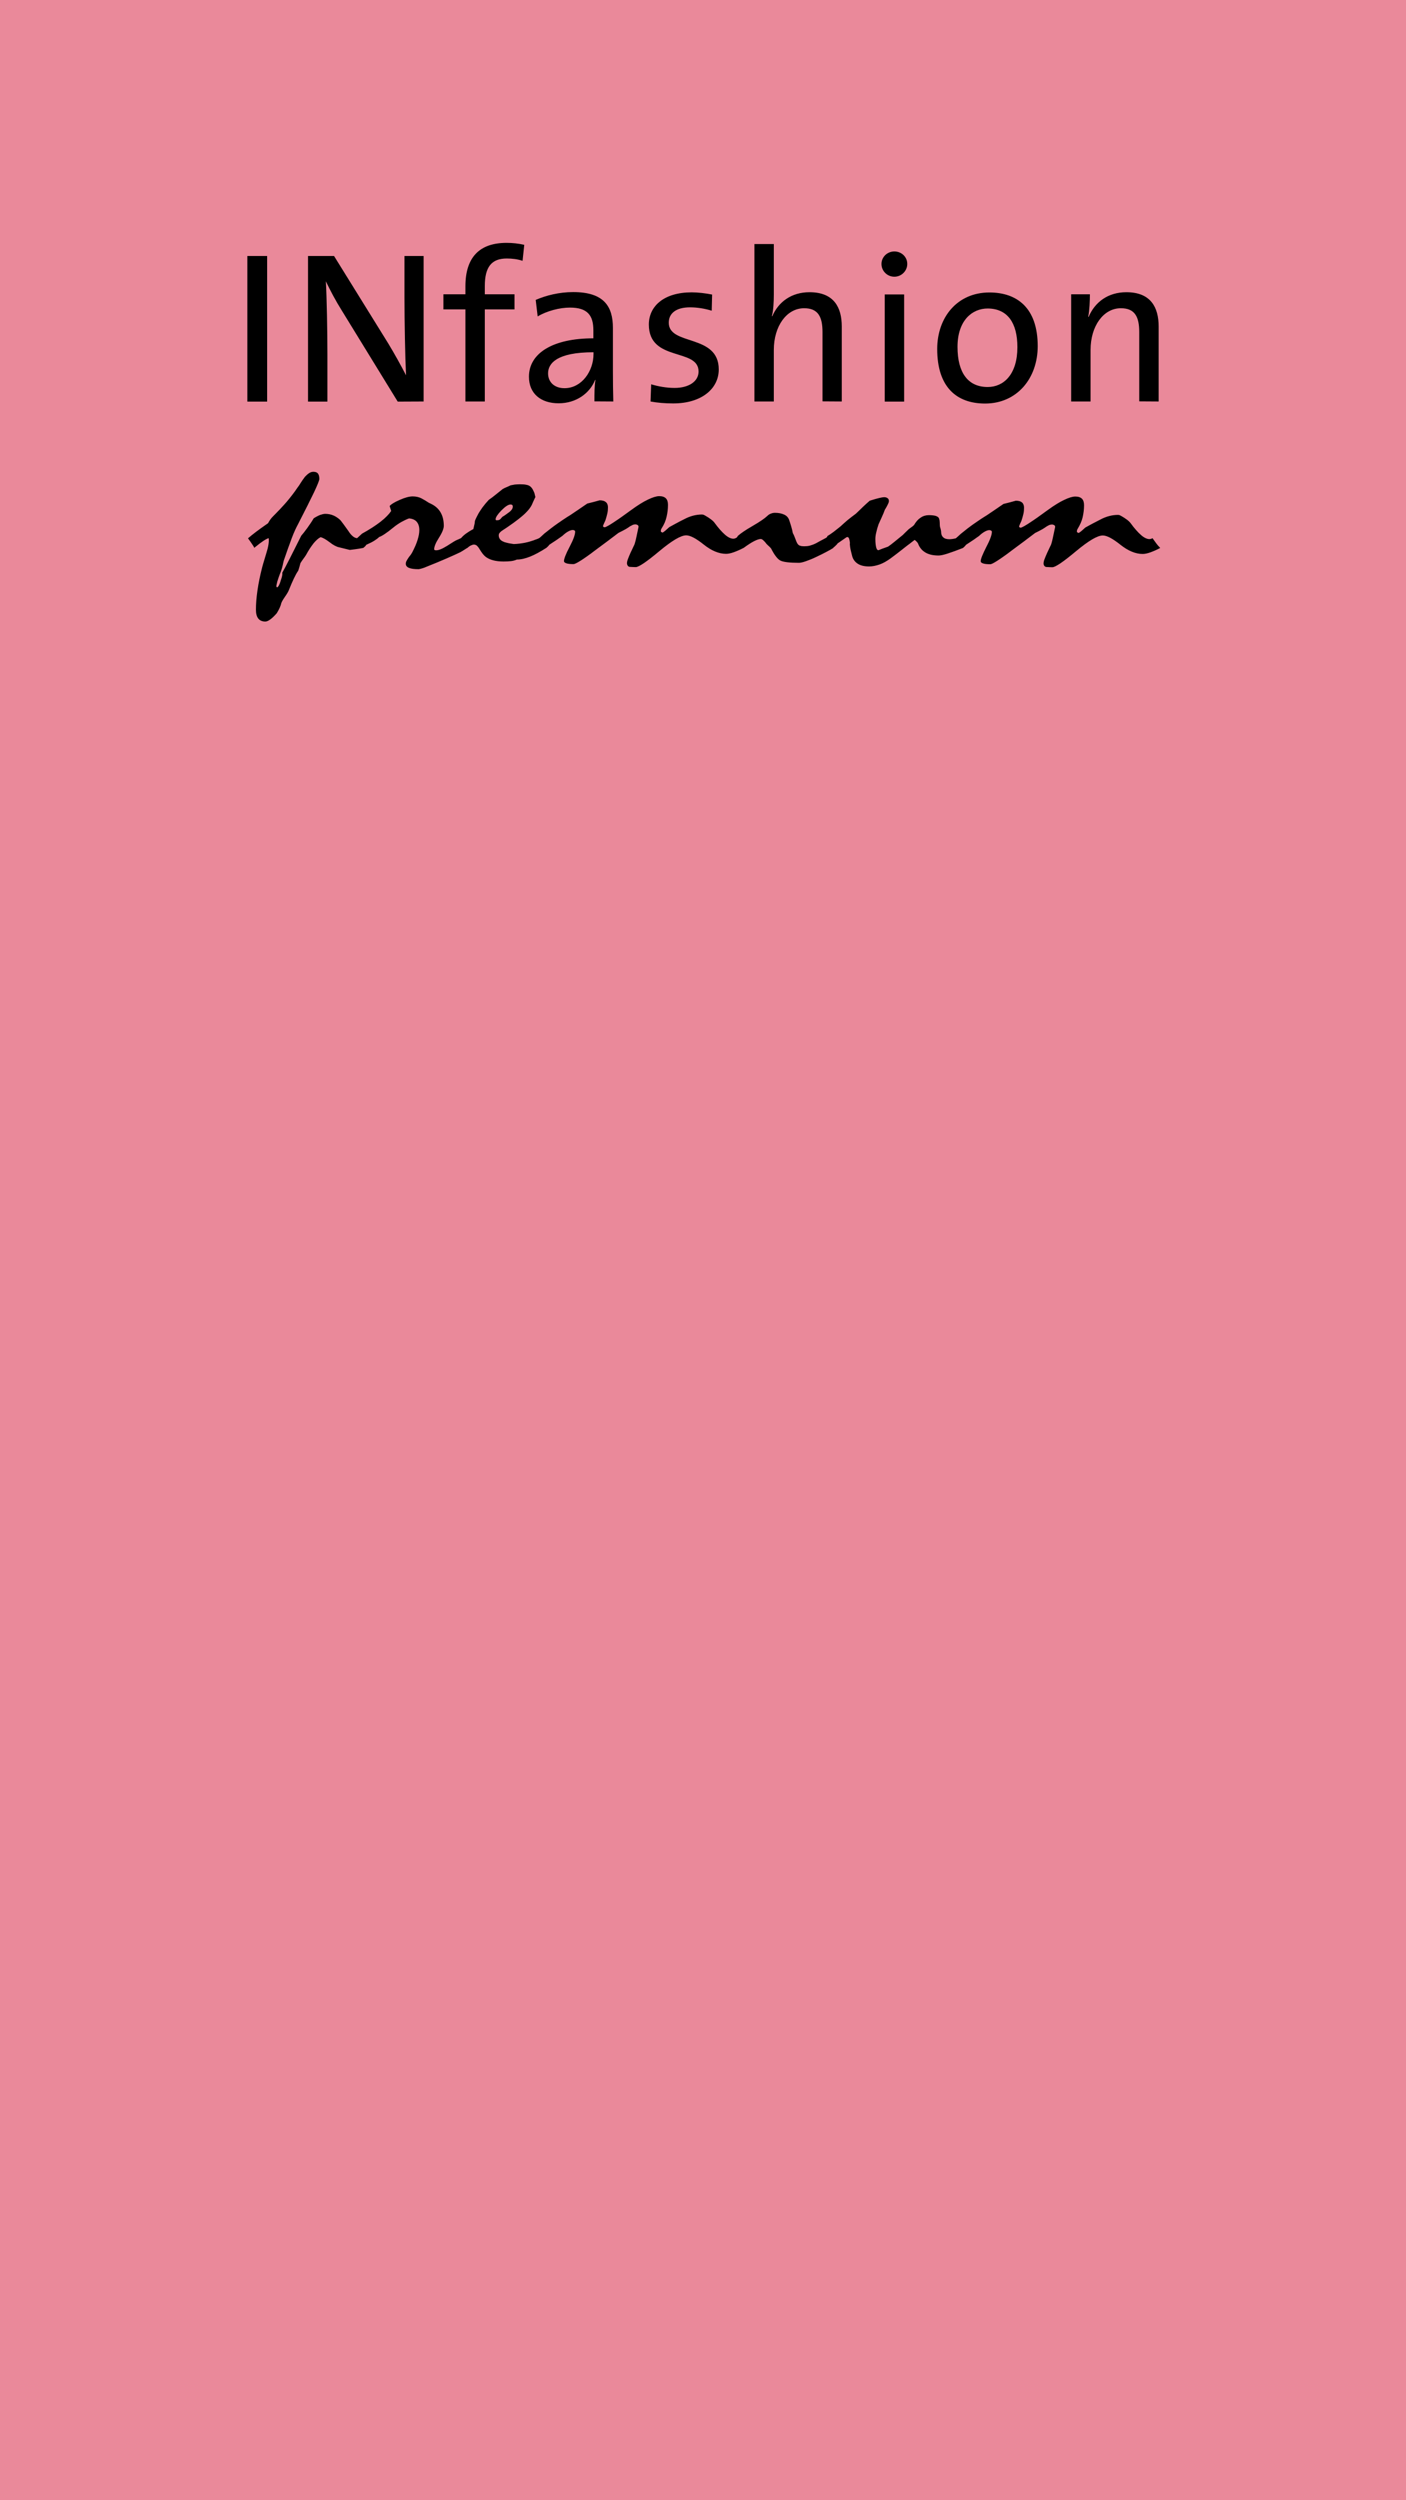 <?xml version="1.0" encoding="utf-8"?>
<!-- Generator: Adobe Illustrator 27.8.1, SVG Export Plug-In . SVG Version: 6.00 Build 0)  -->
<svg version="1.1" id="Ebene_1" xmlns="http://www.w3.org/2000/svg" xmlns:xlink="http://www.w3.org/1999/xlink" x="0px" y="0px"
	 viewBox="0 0 1080 1920" style="enable-background:new 0 0 1080 1920;" xml:space="preserve">
<style type="text/css">
	.st0{fill:#EA899A;}
</style>
<rect class="st0" width="1080" height="1920"/>
<g>
	<path d="M885.3,413.3c-0.4,0.2-0.8,0.4-1.2,0.5c-0.4,0.1-0.8,0.2-1.2,0.2c-1.8,0-4-1-6.4-3.1c-2.4-2.1-5.2-5.2-8.3-9.5
		c-0.5-0.6-1.3-1.4-2.5-2.3c-1.2-0.9-2.7-1.9-4.5-2.9c-0.4-0.2-0.8-0.4-1.2-0.6c-0.4-0.1-0.8-0.2-1.2-0.2c-2.3,0-4.5,0.3-6.8,0.9
		c-2.3,0.6-4.6,1.5-6.8,2.7c-2.2,1.1-4.1,2.1-6,3.1c-1.8,1-3.7,2-5.5,3c-1.1,1-2.1,1.9-2.9,2.6c-0.8,0.7-1.6,1.2-2.2,1.6
		c-1-0.3-1.4-0.7-1.4-1c0-0.3,0-0.7,0.1-1.1c0.1-0.4,0.3-0.8,0.6-1.3c1.7-2.8,3-5.6,3.7-8.6c0.7-3,1.1-6.1,1.1-9.3
		c0-2.2-0.5-3.9-1.6-5c-1.1-1.1-2.8-1.7-5.1-1.7c-2.2,0-5,0.9-8.6,2.6c-3.6,1.7-7.8,4.3-12.6,7.8c-5.6,4.1-10.1,7.3-13.5,9.5
		c-3.4,2.3-5.8,3.6-7,4c-0.6,0-1-0.1-1.2-0.3c-0.2-0.2-0.3-0.5-0.3-0.8c0.5-1.3,1.1-2.7,1.8-4.1c0.6-1.8,1.1-3.6,1.5-5.3
		c0.4-1.7,0.5-3.3,0.5-4.8c0-1.7-0.5-3.1-1.5-4c-1-0.9-2.6-1.4-4.8-1.4c-3.4,1-6.6,1.8-9.5,2.5c-2.9,2-5.4,3.7-7.6,5.2
		c-2.2,1.5-4,2.7-5.5,3.7c-3,1.8-6.1,3.9-9.4,6.2c-3.3,2.3-6.7,4.9-10.2,7.8c-0.8,0.7-1.5,1.4-2.2,2c-0.7,0.6-1.2,1.1-1.7,1.5
		c0,0,0,0,0,0l0,0c-0.9,0.2-1.8,0.4-2.6,0.5c-0.9,0.1-1.6,0.2-2.3,0.2c-2.2,0-3.8-0.5-4.8-1.5c-1.1-1-1.6-2.4-1.6-4.4
		c0-0.5-0.2-1.3-0.5-2.5c-0.4-1.1-0.5-2-0.5-2.5c0-1.5-0.1-2.7-0.2-3.6c-0.2-0.9-0.4-1.5-0.6-1.9c-0.5-0.7-1.3-1.2-2.6-1.6
		c-1.2-0.3-2.9-0.5-5-0.5c-2.3,0-4.4,0.6-6.3,1.9c-1.9,1.2-3.6,3.1-5.1,5.7c-0.6,0.6-1.3,1.2-2.1,1.7c-0.8,0.6-1.4,1.1-2,1.5
		c-1.5,1.4-3,2.9-4.5,4.4c-2.5,2-4.7,3.8-6.5,5.3c-1.8,1.5-3.4,2.7-4.9,3.7c-1.6,0.6-3,1.1-4.2,1.5c-1.2,0.5-2.2,0.8-3,1.2
		c-0.8,0.1-1.4-0.5-1.8-1.9c-0.4-1.4-0.7-3.6-0.7-6.6c0-1.6,0.2-3.3,0.7-5.2c0.4-1.9,1-4,1.8-6.3c0.8-1.8,1.6-3.6,2.5-5.5
		c0.9-1.9,1.6-3.7,2.3-5.6c0.7-1.1,1.4-2.2,1.9-3.3c0.3-0.7,0.6-1.3,0.9-1.9c0.2-0.6,0.3-1,0.3-1.4c0-1-0.3-1.7-1-2.2
		c-0.6-0.5-1.5-0.8-2.7-0.8c-0.6,0-1.9,0.2-3.6,0.6c-1.8,0.4-4.2,1.1-7.4,2.1c-1.9,1.6-3.7,3.3-5.5,5c-1.7,1.7-3.5,3.4-5.2,5
		c-2.2,1.6-4.2,3.2-6.1,4.7c-1.9,1.6-3.7,3.2-5.4,4.8c-2.2,1.8-4.1,3.3-5.8,4.6c-1.7,1.3-3.3,2.3-4.6,3.1c0,0.3-0.1,0.6-0.3,0.8
		c-0.2,0.2-0.5,0.4-0.8,0.6c0,0,0,0,0,0c-1.2,0.7-2.5,1.3-3.8,2c-1.3,0.7-2.6,1.4-3.8,2.1c-1.6,0.8-3.2,1.4-4.7,1.8
		c-1.5,0.4-3,0.5-4.4,0.5c-1.2,0-2.2-0.1-3-0.4c-0.8-0.2-1.4-0.6-1.8-1.2c-0.4-0.3-1-1.5-1.8-3.7c-0.8-2.2-1.5-3.8-2.1-4.8
		c-0.3-1.7-0.7-3.4-1.2-5c-0.5-1.7-1-3.3-1.6-5c-0.6-1.9-1.9-3.3-3.8-4.2c-1.9-0.9-4.3-1.4-7.1-1.4c-1.1,0-2.1,0.2-3.1,0.6
		c-1.1,0.4-2,1-2.8,1.8c-2.1,2-5.8,4.5-11.3,7.7c-5.4,3.1-9.2,5.7-11.4,7.7l-0.4,0.8l-0.7,0.6c0,0,0,0,0,0c-0.4,0.2-0.7,0.3-1.1,0.5
		c-0.4,0.1-0.8,0.2-1.2,0.2c-1.8,0-4-1-6.4-3.1c-2.4-2.1-5.2-5.2-8.3-9.5c-0.5-0.6-1.3-1.4-2.5-2.3c-1.2-0.9-2.7-1.9-4.5-2.9
		c-0.4-0.2-0.8-0.4-1.2-0.6c-0.4-0.1-0.8-0.2-1.2-0.2c-2.2,0-4.5,0.3-6.8,0.9c-2.3,0.6-4.6,1.5-6.8,2.7c-2.2,1.1-4.2,2.1-6,3.1
		c-1.8,1-3.7,2-5.5,3c-1.1,1-2.1,1.9-2.9,2.6c-0.8,0.7-1.6,1.2-2.2,1.6c-1-0.3-1.4-0.7-1.4-1c0-0.3,0-0.7,0.1-1.1
		c0.1-0.4,0.3-0.8,0.6-1.3c1.8-2.8,3-5.6,3.7-8.6c0.7-3,1.1-6.1,1.1-9.3c0-2.2-0.5-3.9-1.6-5c-1.1-1.1-2.8-1.7-5.1-1.7
		c-2.2,0-5,0.9-8.6,2.6c-3.6,1.7-7.8,4.3-12.6,7.8c-5.6,4.1-10.1,7.3-13.5,9.5c-3.4,2.3-5.8,3.6-7,4c-0.6,0-1-0.1-1.2-0.3
		c-0.2-0.2-0.3-0.5-0.3-0.8c0.5-1.3,1.1-2.7,1.8-4.1c0.6-1.8,1.1-3.6,1.5-5.3c0.4-1.7,0.5-3.3,0.5-4.8c0-1.7-0.5-3.1-1.6-4
		c-1-0.9-2.6-1.4-4.8-1.4c-3.4,1-6.6,1.8-9.5,2.5c-2.9,2-5.4,3.7-7.6,5.2c-2.2,1.5-4,2.7-5.5,3.7c-3,1.8-6.1,3.9-9.4,6.2
		c-3.3,2.3-6.7,4.9-10.3,7.8c-0.8,0.7-1.5,1.4-2.2,2c-0.6,0.6-1.2,1.1-1.7,1.5c0,0,0,0,0,0c-0.8,0.5-1.7,0.8-2.5,1.1
		c-0.9,0.3-1.5,0.5-1.9,0.7c-2,0.7-4.3,1.4-6.8,1.9c-2.6,0.5-5.4,0.9-8.5,1c-1.9-0.3-3.6-0.5-5-0.9c-1.4-0.3-2.4-0.6-3.1-1
		c-1.1-0.4-2-1.1-2.6-1.9c-0.6-0.9-0.9-1.8-0.9-2.9c0-0.6,0.2-1.3,0.6-1.8c0.4-0.5,0.9-1,1.4-1.4c6.6-4.3,11.9-8.1,15.8-11.4
		c3.9-3.3,6.4-6.3,7.6-8.8l1.1-2.5c0.6-1.3,1-2.2,1.3-2.8c0.2-0.4,0.3-0.6,0.4-0.5c-0.3-1.2-0.6-2.3-0.8-3.3c-0.5-1.2-1-2.2-1.5-3.1
		c-0.5-0.8-1.1-1.5-1.6-1.9c-0.8-0.6-1.8-1.1-3.1-1.3c-1.2-0.3-2.9-0.4-4.9-0.4c-1.4,0-2.8,0.1-4,0.2c-1.2,0.2-2.3,0.4-3.2,0.6
		c-1,0.5-2.1,1-3.1,1.4c-1,0.4-2,0.9-2.9,1.4c-1.8,1.5-3.7,2.9-5.5,4.4c-1.8,1.5-3.6,2.8-5.3,4c-2,2.2-3.6,4.1-4.9,5.9
		c-1.2,1.8-2.2,3.2-2.9,4.4c-0.6,1.2-1.2,2.3-1.7,3.3c-0.5,1-0.9,1.9-1.1,2.6c-0.1,1-0.2,2.1-0.5,3.1c-0.2,1-0.5,2.1-0.7,3.1
		c-2.3,1.2-4.2,2.4-5.7,3.5c-1.5,1.1-2.8,2.3-3.7,3.4c0,0,0,0,0,0c-1.2,0.6-2.3,1.1-3.1,1.4c-0.9,0.3-3.4,1.8-7.7,4.6
		c-1.7,1-3.2,1.9-4.7,2.5c-1.4,0.6-2.7,0.9-3.7,0.9c-0.5,0-0.9-0.1-1.1-0.2c-0.3-0.2-0.4-0.4-0.4-0.6c0-2,1.2-5,3.7-8.9
		c2.5-3.9,3.7-7,3.7-9.1c0-4-0.8-7.4-2.4-10.2c-1.6-2.8-4-5-7.2-6.6c-0.4-0.2-1-0.5-1.9-0.9c-1.8-1.2-3.6-2.3-5.5-3.3
		c-1.9-1-4.2-1.6-6.9-1.6c-2.6,0-5.9,0.9-10,2.7c-4.1,1.8-6.7,3.4-7.7,4.7l1.2,3.8c-1.7,2.5-4.4,5.3-8.1,8.2
		c-3.7,2.9-8.5,6-14.3,9.2c-1.3,1.2-2.6,2.4-3.8,3.5c-1-0.1-2.1-0.5-3.2-1.4c-1.1-0.9-2.2-2.1-3.2-3.7c-1.8-2.6-3.3-4.6-4.4-6.1
		c-1.1-1.5-1.8-2.4-2.2-2.8c-1.6-1.5-3.4-2.7-5.3-3.5c-1.9-0.8-4-1.2-6.2-1.2c-1,0-2.3,0.3-3.8,0.8c-1.5,0.6-3.1,1.4-5,2.6
		c-1.8,3-3.6,5.6-5.2,7.8c-1.6,2.2-3.1,4.1-4.4,5.6c-3.2,6.3-6,11.9-8.4,16.7c-2.4,4.8-4.5,8.7-6.2,11.8c0.2,0.6,0.1,1.4-0.1,2.4
		c-0.2,1-0.6,2.2-1.1,3.6c-0.4,1.6-0.9,2.8-1.4,3.7c-0.5,0.9-1,1.4-1.4,1.5l-0.5-0.6c-0.1-0.6,0.2-1.9,0.7-3.9
		c0.6-2,1.5-4.7,2.9-8.1c0.6-1.7,1-3.3,1.3-4.6c0.3-1.3,0.5-2.5,0.8-3.5c2.3-6.8,4.4-12.5,6.1-17.1c1.7-4.6,3.4-8.1,4.8-10.7
		c5.4-10.5,9.5-18.7,12.3-24.5c2.7-5.8,4.1-9.2,4.1-10.3c0-1.9-0.4-3.3-1.1-4.2c-0.8-0.9-1.9-1.3-3.5-1.3c-1,0-2.1,0.3-3.2,1
		c-1.1,0.7-2.2,1.7-3.3,2.9c-1.3,1.7-2.3,3.2-3.2,4.6c-0.8,1.4-1.6,2.5-2.3,3.4c-2.4,3.6-5.3,7.4-8.6,11.3
		c-3.4,3.9-7.2,7.9-11.4,12.1c-0.8,1-1.4,1.8-1.8,2.5c-0.4,0.7-0.7,1.2-1,1.7c-3.6,2.5-6.7,4.7-9.2,6.6c-2.5,1.9-4.6,3.6-6.2,5
		c1.3,1.7,2.3,3.2,3.1,4.4c0.8,1.1,1.4,2.1,1.7,2.9c2.9-2.4,5.3-4.2,7.1-5.4c1.9-1.2,3.2-1.9,4-2c0.2,1.5,0.1,3.2-0.2,5
		c-0.3,1.9-0.8,3.9-1.5,6.1c-0.6,1.9-1.1,3.8-1.7,5.7c-0.6,1.8-1.1,3.7-1.6,5.5c-1.6,6.3-2.8,12.1-3.6,17.6
		c-0.8,5.5-1.2,10.5-1.2,15c0,3,0.6,5.3,1.8,6.8c1.2,1.5,3,2.3,5.4,2.3c1,0,2.3-0.5,3.8-1.6c1.5-1.1,3.2-2.7,5-4.8
		c1-1.6,1.8-3.1,2.3-4.3c0.5-1.2,0.9-2.2,1-2.9c0.3-1.2,1.3-3,2.9-5.3c1.6-2.3,2.7-4.1,3.1-5.3c1.4-3.4,2.6-6.3,3.8-8.8
		c1.2-2.5,2.3-4.5,3.4-6.1c0.6-1.8,1.2-3.8,1.7-5.8c0.8-1.3,1.6-2.4,2.3-3.4c0.8-1,1.4-1.9,1.9-2.7c2-3.7,4-6.7,5.9-9.1
		c1.9-2.3,3.7-3.9,5.4-4.7c1.7,0.4,4,1.7,6.9,3.9c2.8,2.2,5.3,3.5,7.3,3.9l8.2,2c3.2-0.4,5.7-0.7,7.4-1c1.7-0.3,2.5-0.5,2.9-0.5
		c0.7-0.5,1.2-1,1.6-1.4c0.3-0.4,0.6-0.7,0.7-1c2.6-1.2,4.8-2.2,6.4-3.3c1.6-1,2.8-1.9,3.5-2.7c1.2-0.4,2.7-1.2,4.6-2.5
		c1.8-1.2,3.9-2.8,6.2-4.7c2.2-1.8,4.3-3.2,6.4-4.4c2.1-1.1,4-2.1,5.8-2.7c2.6,0.2,4.6,1.1,5.9,2.6c1.3,1.5,2,3.6,2,6.4
		c0,2.3-0.5,4.9-1.4,7.7c-0.9,2.9-2.3,6-4,9.3c-0.4,0.7-0.9,1.5-1.4,2.2c-0.6,0.7-1.1,1.4-1.6,2.1c-0.6,0.9-1.1,1.7-1.5,2.5
		c-0.4,0.8-0.5,1.4-0.5,2c0,1.5,0.8,2.5,2.5,3.2c1.7,0.7,4.2,1,7.5,1c2.1-0.4,3.9-1,5.5-1.7c6.1-2.4,11.3-4.6,15.7-6.5
		c4.4-1.9,7.9-3.5,10.6-4.8c1.3-0.7,2.4-1.4,3.3-2c0.9-0.6,1.7-1.1,2.5-1.5c0,0,0,0,0-0.1c0.9-0.8,1.8-1.4,2.6-1.7
		c0.8-0.4,1.5-0.6,2.2-0.6c0.8,0,1.5,0.3,2.2,0.8c0.6,0.6,1.3,1.4,2,2.6c0.9,1.4,1.7,2.7,2.5,3.7c0.8,1,1.6,1.8,2.4,2.4
		c1.5,1.1,3.4,2,5.7,2.6c2.3,0.6,4.9,0.9,7.9,0.9c2.2,0,4.2-0.1,5.8-0.3c1.6-0.2,3.1-0.6,4.4-1.2c3.1,0,6.5-0.8,10.3-2.3
		c3.7-1.5,7.9-3.8,12.4-6.7c0.5-0.4,0.9-0.8,1.3-1.2c0.4-0.4,0.7-0.8,1-1.2c2.3-1.5,4.3-2.8,5.9-3.9c1.6-1.1,3-2.1,4.1-2.9
		c1.7-1.6,3.2-2.7,4.5-3.4c1.3-0.7,2.5-1.1,3.4-1.1c0.6,0,1,0.1,1.4,0.4c0.4,0.2,0.5,0.5,0.5,0.9c0,2.3-1.4,6.2-4.3,11.7
		c-2.9,5.5-4.3,9.2-4.3,10.9c0,0.7,0.6,1.3,1.9,1.7c1.2,0.4,3.1,0.6,5.5,0.6c0.8,0,2.6-0.9,5.5-2.7c2.8-1.8,6.7-4.5,11.5-8.2
		c3-2.2,6-4.4,8.9-6.6c2.9-2.2,5.8-4.4,8.6-6.5c2.6-1.3,4.4-2.2,5.6-2.9c1.2-0.7,2.2-1.4,3.2-2.1c0.9-0.5,1.7-0.9,2.3-1.2
		c0.7-0.2,1.3-0.3,1.9-0.3c0.6,0,1.2,0.2,1.7,0.5c0.5,0.3,0.7,0.8,0.7,1.4c-0.7,3.3-1.3,6-1.7,8c-0.4,2-0.8,3.4-1,4.1
		c-0.1,0.5-0.4,1.5-1.1,2.8c-0.6,1.3-1.5,3.1-2.5,5.3c-0.8,1.8-1.4,3.3-1.9,4.6c-0.5,1.3-0.7,2.4-0.7,3.1c0,0.7,0.2,1.3,0.5,1.8
		c0.3,0.5,0.8,0.8,1.4,1c2,0.1,3.6,0.2,4.8,0.2c2.4,0,8.4-4.1,18.1-12.2c9.7-8.1,16.6-12.2,20.7-12.2c3.1,0,7.6,2.4,13.5,7.1
		c5.9,4.7,11.6,7.1,17.1,7.1c1.7,0,3.6-0.4,5.9-1.2c2.2-0.8,4.8-1.9,7.7-3.4c3.1-2.3,5.8-4,7.9-5.1c2.2-1.1,3.9-1.7,5.2-1.7
		c0.5,0,1.1,0.3,1.8,0.9c0.7,0.6,1.6,1.5,2.5,2.8c0.8,0.8,1.5,1.5,2.2,2.1c0.6,0.6,1.1,1.1,1.4,1.5c2.6,5.1,5,8.2,7.2,9.3
		c2.2,1.1,6.9,1.7,14.2,1.7c1.2,0,3-0.4,5.3-1.2c2.3-0.8,5.1-1.9,8.4-3.5c3-1.4,5.5-2.7,7.6-3.8c2.1-1.1,3.8-2.1,5.1-2.9l-0.1-0.1
		c0.9-0.8,1.7-1.4,2.2-2c0.6-0.5,1-1,1.2-1.4l6.8-4.7l0.7-0.2c0.5,0,1,0.4,1.3,1.2c0.3,0.8,0.5,2,0.7,3.5c-0.2,0.3-0.1,1.2,0.1,2.8
		c0.2,1.6,0.7,3.7,1.4,6.4c0.6,2.9,2.1,5,4.3,6.5c2.2,1.5,5.2,2.2,8.9,2.2c2.5,0,5.1-0.5,8-1.5c2.8-1,5.6-2.6,8.5-4.7
		c2.2-1.6,4.4-3.3,6.6-5c2.2-1.7,4.3-3.4,6.5-5.1c1.1-0.7,2-1.5,2.9-2.2c0.9-0.7,1.8-1.4,2.5-1.9c0.8,0.6,1.5,1.3,2,1.9
		c0.5,0.6,0.8,1.3,1,1.9c1.2,2.7,3.1,4.7,5.6,6.1c2.6,1.4,5.8,2.1,9.8,2.1c1.5,0,3.8-0.5,6.9-1.5c3.1-1,7-2.4,11.8-4.3
		c0.5-0.4,0.9-0.8,1.3-1.2c0.4-0.4,0.7-0.8,1-1.2c2.3-1.5,4.3-2.8,5.9-3.9c1.6-1.1,3-2.1,4.1-2.9c1.7-1.6,3.2-2.7,4.5-3.4
		c1.3-0.7,2.5-1.1,3.4-1.1c0.6,0,1,0.1,1.4,0.4c0.4,0.2,0.6,0.5,0.6,0.9c0,2.3-1.4,6.2-4.3,11.7c-2.8,5.5-4.3,9.2-4.3,10.9
		c0,0.7,0.6,1.3,1.9,1.7c1.2,0.4,3.1,0.6,5.5,0.6c0.8,0,2.6-0.9,5.4-2.7c2.8-1.8,6.7-4.5,11.5-8.2c3-2.2,6-4.4,8.9-6.6
		c2.9-2.2,5.8-4.4,8.6-6.5c2.6-1.3,4.4-2.2,5.6-2.9c1.2-0.7,2.2-1.4,3.2-2.1c0.9-0.5,1.6-0.9,2.3-1.2c0.7-0.2,1.3-0.3,1.9-0.3
		c0.6,0,1.2,0.2,1.7,0.5c0.5,0.3,0.7,0.8,0.7,1.4c-0.7,3.3-1.3,6-1.7,8c-0.4,2-0.8,3.4-1,4.1c-0.1,0.5-0.4,1.5-1.1,2.8
		c-0.6,1.3-1.5,3.1-2.5,5.3c-0.8,1.8-1.4,3.3-1.9,4.6c-0.5,1.3-0.7,2.4-0.7,3.1c0,0.7,0.1,1.3,0.5,1.8c0.3,0.5,0.8,0.8,1.4,1
		c2,0.1,3.6,0.2,4.8,0.2c2.4,0,8.4-4.1,18.1-12.2c9.7-8.1,16.6-12.2,20.7-12.2c3.1,0,7.6,2.4,13.5,7.1c5.9,4.7,11.6,7.1,17.1,7.1
		c1.7,0,3.6-0.4,5.9-1.2c2.2-0.8,4.8-1.9,7.6-3.4C888.7,418.3,887.2,415.9,885.3,413.3z M381,399.4c-0.2-0.1-0.3-0.3-0.3-0.7
		c0-1.4,1.5-3.7,4.4-6.7c3-3,5.3-4.6,7.1-4.6c0.6,0,1,0.2,1.3,0.4c0.3,0.3,0.4,0.7,0.4,1.2c0,0.7-0.2,1.5-0.7,2.2
		c-0.5,0.7-1.2,1.5-2.2,2.2c-0.8,0.6-1.6,1.2-2.5,1.8c-0.8,0.6-1.7,1.2-2.6,1.7c-0.5,0.5-1,1.1-1.5,1.7c-0.6,0.6-1.3,0.9-2.2,0.9
		C381.6,399.6,381.2,399.6,381,399.4z"/>
	<path d="M890,308.3v-57.6c0-14.6-6-26.3-24.8-26.3c-14.1,0-24.2,7.6-29,19l-0.3-0.2c1-4.8,1.3-12.4,1.3-17.2h-14.4v82.3h14.9v-39.6
		c0-18.2,9.8-32,23.3-32c10.9,0,14.1,6.8,14.1,18.4v53.1L890,308.3L890,308.3z M781.5,266.6c0,21-10.6,30.6-22.8,30.6
		c-15.1,0-23.2-10.9-23.2-30.8c0-20.4,11.3-29.5,23.2-29.5C773.9,237,781.5,247.9,781.5,266.6 M797.1,265.8
		c0-29.6-16.1-41.2-37.1-41.2c-24.8,0-40.1,19.2-40.1,43.4c0,29,14.6,41.9,36.9,41.9C781.2,309.8,797.1,290.6,797.1,265.8
		 M694.5,226.1h-14.9v82.3h14.9L694.5,226.1L694.5,226.1z M696.9,202.7c0-5.5-4.5-9.6-9.9-9.6c-5.5,0-9.9,4.3-9.9,9.6
		c0,5.5,4.5,9.8,9.9,9.8C692.5,212.5,696.9,208,696.9,202.7 M646.6,308.3v-57.6c0-14.6-6-26.3-24.8-26.3c-13.7,0-23.8,7.3-28.6,18.5
		l-0.3-0.2c1.2-4.3,1.5-11.1,1.5-16.4v-38.9h-14.9v120.9h14.9v-39.6c0-18.2,9.8-32,23.3-32c10.9,0,14.1,6.8,14.1,18.4v53.1
		L646.6,308.3L646.6,308.3z M552.1,283.7c0-27.6-38.4-17.9-38.4-35.9c0-7.1,5.5-11.8,16.4-11.8c5.5,0,11.4,1,16.6,2.6l0.3-12.4
		c-5-1-10.8-1.7-15.7-1.7c-21.5,0-32.9,10.8-32.9,24.7c0,29,38.2,17.7,38.2,36.1c0,7.6-7.5,12.6-18.4,12.6c-6.3,0-12.9-1.2-18-2.8
		l-0.5,13.2c5.1,1,11.3,1.5,17.4,1.5C538.8,309.8,552.1,298.6,552.1,283.7 M455.9,271.9c0,12.9-8.9,26.2-22.3,26.2
		c-7.6,0-12.6-4.5-12.6-11.4c0-7.4,6.3-16.2,34.9-16.2L455.9,271.9L455.9,271.9z M471.1,308.3c-0.2-7.1-0.3-15.9-0.3-23.7v-32.8
		c0-16.4-6.8-27.5-30.5-27.5c-10.9,0-20.9,2.6-28.8,6l1.5,12.7c7.1-4.3,17.1-6.8,24.8-6.8c13.6,0,18,6.1,18,17.5v6.1
		c-31.1,0-49.5,11.4-49.5,29.5c0,13.1,9.3,20.4,22.8,20.4c13.6,0,24-7.8,28-17.9h0.3c-0.8,4.6-0.8,10.6-0.8,16.4L471.1,308.3
		L471.1,308.3z M402.7,188c-4.5-1-8.9-1.5-13.6-1.5c-20.5,0-31.6,10.8-31.6,33.4v6.1h-16.9v11.6h16.9v70.7h14.9v-70.7h22.8v-11.6
		h-22.8v-6.3c0-14.6,5.1-21.2,16.9-21.2c4,0,8.3,0.5,12.1,1.8L402.7,188z M325.4,308.3V196.6h-14.7v31.8c0,18.5,0.5,46,1.2,59.8
		c-4.1-7.9-8.8-16.4-13.7-24.5l-41.6-67.1h-20v111.8h14.9v-35.9c0-17.7-0.5-44.5-1.2-56.5c3.6,7.5,7.6,15.1,12.7,23.2l42.5,69.2
		L325.4,308.3L325.4,308.3z M205.2,196.6H190v111.8h15.2V196.6z"/>
</g>
</svg>
